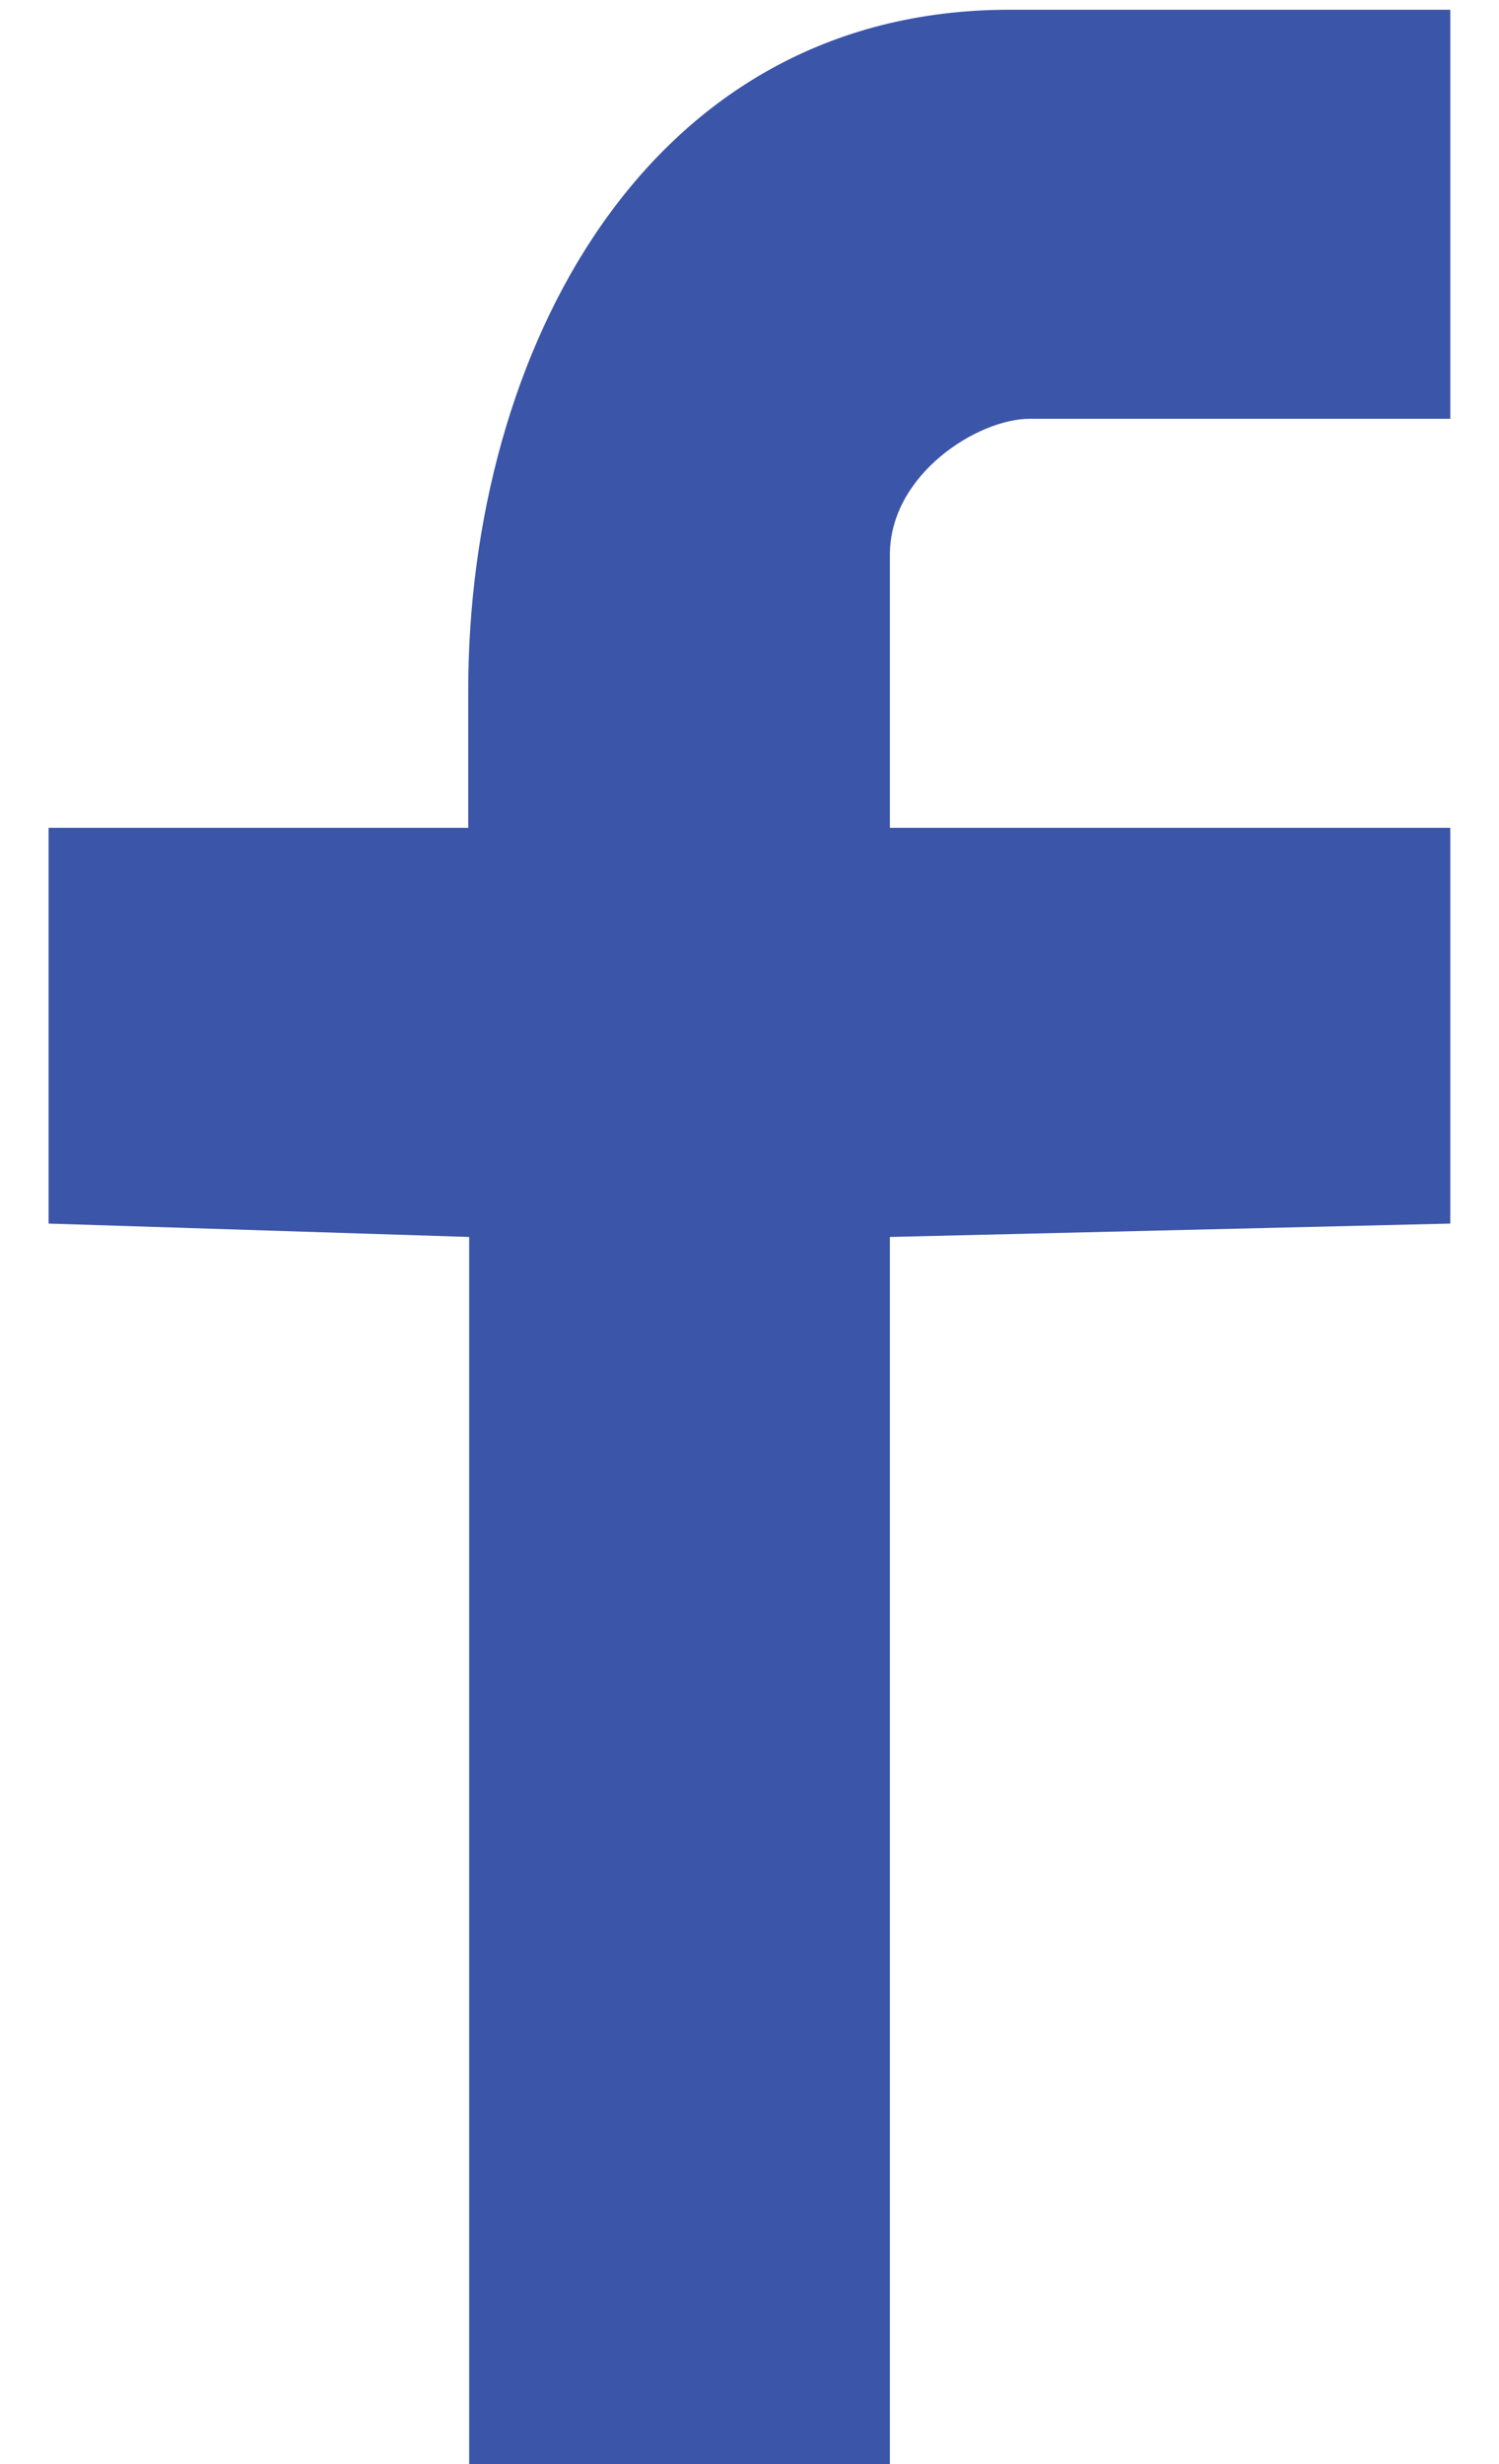 <svg width="14" height="23" viewBox="0 0 14 23" fill="none" xmlns="http://www.w3.org/2000/svg">
<path d="M9.617 3.909H13.545V0.091H9.427C6.029 0.091 4.373 3.298 4.373 6.448V7.727H0.454V11.421L4.382 11.546V23H8.311V11.546L13.545 11.421V7.727H8.311V5.179C8.311 4.425 9.134 3.909 9.617 3.909Z" fill="#3B55A9"/>
</svg>
